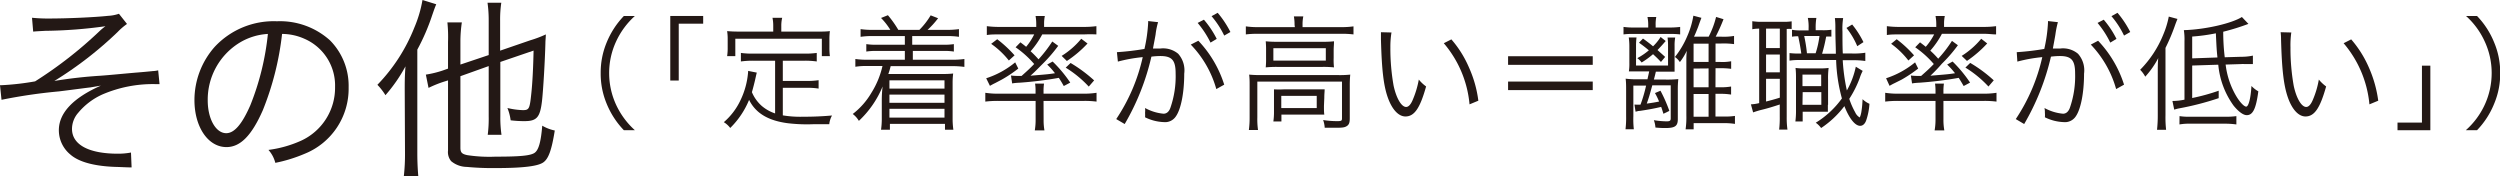 <svg xmlns="http://www.w3.org/2000/svg" viewBox="0 0 363.21 25.59"><defs><style>.cls-1{fill:#231815;}</style></defs><g id="レイヤー_2" data-name="レイヤー 2"><g id="レイヤー_2-2" data-name="レイヤー 2"><path class="cls-1" d="M4.65,2.58a22.88,22.88,0,0,0,2.52.11c2.52,0,6.55-.17,8.54-.39A5.65,5.65,0,0,0,17.28,2l1.17,1.48a9.32,9.32,0,0,0-1.37,1.18A54.14,54.14,0,0,1,7.9,11.76,66.63,66.63,0,0,1,14.62,11c1.14-.08,2.85-.25,5-.44,1.15-.09,2-.17,2.55-.23a4.27,4.27,0,0,0,.81-.11l.2,2h-.62a18.58,18.58,0,0,0-7.7,1.51,9.8,9.8,0,0,0-3.5,2.66,3.58,3.58,0,0,0-.9,2.33c0,2.29,2.41,3.61,6.67,3.61a10.09,10.09,0,0,0,1.9-.17l.09,2.16c-.48,0-.48,0-1.91-.06-3.27-.06-5.71-.67-7-1.82a4.56,4.56,0,0,1-1.66-3.53c0-2.49,2.08-4.7,6.11-6.47l-1.54.26c-.48.05-3,.39-4.57.58A76.23,76.23,0,0,0,.22,14.5L0,12.38H.2a38.42,38.42,0,0,0,4.9-.56,60,60,0,0,0,9.29-7.23,8.73,8.73,0,0,1,.93-.78,67.67,67.67,0,0,1-8.77.67c-1.06.06-1.17.06-1.73.11Z"/><path class="cls-1" d="M38.19,16c-1.62,3.69-3.27,5.37-5.29,5.37-2.66,0-4.65-2.91-4.65-6.83a11.68,11.68,0,0,1,2.94-7.73,11.71,11.71,0,0,1,9.05-3.72,10.86,10.86,0,0,1,7.7,2.77,9.38,9.38,0,0,1,2.71,6.83,10.19,10.19,0,0,1-6.41,9.66A21.66,21.66,0,0,1,40,23.66a4.45,4.45,0,0,0-1-1.88,16.81,16.81,0,0,0,4.68-1.31,8.46,8.46,0,0,0,5-7.84,7.39,7.39,0,0,0-4.46-7,8,8,0,0,0-3.24-.7A42,42,0,0,1,38.19,16ZM34.75,6.24a9.7,9.7,0,0,0-4.57,8.35c0,2.69,1.18,4.76,2.69,4.76,1.18,0,2.3-1.32,3.5-4.06A38.25,38.25,0,0,0,38.92,4.93,8.88,8.88,0,0,0,34.75,6.24Z"/><path class="cls-1" d="M58.8,13c0-1,0-1.93.11-3.36A22.75,22.75,0,0,1,56,13.83a8.75,8.75,0,0,0-1.17-1.51A25.33,25.33,0,0,0,60.2,4a17.83,17.83,0,0,0,1.18-4l2,.62c-.17.39-.26.64-.59,1.59a30.6,30.6,0,0,1-2.16,5V22.26c0,1.32.06,2.38.14,3.33h-2.1a28.39,28.39,0,0,0,.17-3.39Zm8.09-1.93V21.45c0,.7.2.92,1,1.09a21.25,21.25,0,0,0,4.11.22c3.5,0,4.93-.14,5.58-.5s1-1.54,1.2-4a6,6,0,0,0,1.82.7c-.45,2.82-.9,4.08-1.65,4.62s-2.75.84-7.06.84a39.74,39.74,0,0,1-4.06-.17,3.63,3.63,0,0,1-2.29-.84,2.07,2.07,0,0,1-.45-1.54V11.68l-.51.16a16.42,16.42,0,0,0-2.32.93l-.39-1.93a14.76,14.76,0,0,0,2.43-.59l.79-.28V6.1A20.55,20.55,0,0,0,65,3.25h2.1A18.93,18.93,0,0,0,66.89,6V9.38L71,8v-5a18.39,18.39,0,0,0-.17-2.6h2a16.58,16.58,0,0,0-.17,2.6V7.36l4.39-1.51A16.24,16.24,0,0,0,79.3,5c0,.42-.06.86-.06,1.23-.06,2.43-.31,6.83-.5,8.48-.28,2.35-.76,2.89-2.55,2.89a16.71,16.71,0,0,1-2-.12,7.3,7.3,0,0,0-.47-1.79,10.76,10.76,0,0,0,2.24.31c.92,0,1-.2,1.23-2.41.17-1.57.28-3.78.33-6.24L72.69,9v7.89a17.29,17.29,0,0,0,.17,2.69h-2A18.47,18.47,0,0,0,71,16.88V9.6Z"/><path class="cls-1" d="M90.64,18.92a12.26,12.26,0,0,1-2.51-3.87,11.35,11.35,0,0,1-.86-4.43,11.39,11.39,0,0,1,.86-4.43,12.26,12.26,0,0,1,2.51-3.87h1.6A11.4,11.4,0,0,0,89.5,6.05a10.87,10.87,0,0,0-1,4.57,11,11,0,0,0,1,4.58,11.48,11.48,0,0,0,2.74,3.72Z"/><path class="cls-1" d="M97.38,11.7V2.32h4.78V3.44H98.61V11.7Z"/><path class="cls-1" d="M112.61,8.82h-3.19a12.52,12.52,0,0,0-1.78.11V7.69a12,12,0,0,0,1.78.1h7.46a12,12,0,0,0,1.78-.1V8.93a11.92,11.92,0,0,0-1.78-.11h-3.15v2.94h3.47a11,11,0,0,0,1.73-.11v1.22a9.59,9.59,0,0,0-1.73-.11h-3.47v4a15.51,15.51,0,0,0,2.93.2c1.46,0,2.7-.05,4.22-.18a3.21,3.21,0,0,0-.4,1.26c-1.57,0-1.69,0-2.18,0a23.6,23.6,0,0,1-3.94-.15c-2.81-.39-4.58-1.47-5.53-3.38a12.17,12.17,0,0,1-2.74,4.08,3.36,3.36,0,0,0-.93-.84,9.58,9.58,0,0,0,2.43-3.21,11.44,11.44,0,0,0,1.1-4.1V10.3l1.26.25c-.06.23-.06.23-.22.94-.09.43-.36,1.47-.49,1.9a5.55,5.55,0,0,0,1.43,2,5.87,5.87,0,0,0,1.94,1.09Zm-.27-5.09a5.57,5.57,0,0,0-.11-1.14h1.41a4.76,4.76,0,0,0-.13,1.12v.88h5.26c.7,0,1.22,0,1.8-.07a8.73,8.73,0,0,0-.07,1.22V6.88a9.27,9.27,0,0,0,.07,1.28H119.4V5.63H106.83V8.16h-1.19a7.87,7.87,0,0,0,.08-1.28V5.74a7.26,7.26,0,0,0-.08-1.22c.58.05,1.1.07,1.82.07h4.88Z"/><path class="cls-1" d="M126.79,5.24a11.09,11.09,0,0,0-1.76.11V4.23a11.63,11.63,0,0,0,1.76.11h2.56A9.5,9.5,0,0,0,128,2.61l1-.4a15.39,15.39,0,0,1,1.51,2.13h3.06a10.6,10.6,0,0,0,1.64-2.11l1.08.42a12.47,12.47,0,0,1-1.53,1.69h2.77a12.27,12.27,0,0,0,1.79-.11V5.35a11.16,11.16,0,0,0-1.79-.11h-5V6.5H137a9.14,9.14,0,0,0,1.58-.09V7.49A9.14,9.14,0,0,0,137,7.4h-4.38V8.68h5.71a11.73,11.73,0,0,0,1.78-.11V9.72a12.41,12.41,0,0,0-1.78-.11h-8.93a10.6,10.6,0,0,1-.34,1.14h7.79c.53,0,1,0,1.63-.07a10.86,10.86,0,0,0-.08,1.42v5.15a10.86,10.86,0,0,0,.11,1.6h-1.22V18h-8v.85H128a11,11,0,0,0,.11-1.58V14.56a15.73,15.73,0,0,1,.12-2,14.25,14.25,0,0,1-3.45,5,3.43,3.43,0,0,0-.89-1,10.65,10.65,0,0,0,2.7-3.06,12.49,12.49,0,0,0,1.62-3.91h-2.17a9.8,9.8,0,0,0-1.77.11V8.57a11.5,11.5,0,0,0,1.77.11h5.42V7.4h-4a9.33,9.33,0,0,0-1.6.09V6.41a9.11,9.11,0,0,0,1.6.09h4V5.24Zm2.43,6.43v1.2h8v-1.2Zm0,2.07v1.2h8v-1.2Zm0,2.07v1.28h8V15.81Z"/><path class="cls-1" d="M151.62,17.37a8.49,8.49,0,0,0,.12,1.57h-1.4a9.07,9.07,0,0,0,.12-1.57V14.66H145a14.85,14.85,0,0,0-1.85.1V13.48a11.47,11.47,0,0,0,1.8.13h5.5V13.3a6.43,6.43,0,0,0-.07-1.15h1.3a7.38,7.38,0,0,0-.07,1.17v.29h5.92a11.48,11.48,0,0,0,1.78-.13v1.28a14,14,0,0,0-1.87-.1h-5.83Zm-8.34-6a12.7,12.7,0,0,0,4.21-2.31l.45.9a18.33,18.33,0,0,1-2.41,1.61l-.95.5c-.27.13-.36.18-.76.4Zm3.6-.4a7.73,7.73,0,0,0,1,.06l.54,0c.93-.83,1.2-1.08,1.83-1.73a14.26,14.26,0,0,0-2.7-2.43l.7-.72c.4.3.54.41.83.65A8.86,8.86,0,0,0,150.25,5h-5.1c-.7,0-1.26,0-1.78.09V3.8a13.3,13.3,0,0,0,1.87.11h5.31V3.53a6.66,6.66,0,0,0-.1-1.21h1.35a5.4,5.4,0,0,0-.11,1.21v.38h5.73a13.2,13.2,0,0,0,1.87-.11V5A17.9,17.9,0,0,0,157.5,5h-6.08a12.67,12.67,0,0,1-1.69,2.45,13.81,13.81,0,0,1,1.15,1.17,20,20,0,0,0,2-2.59l.86.63a21.47,21.47,0,0,1-2.12,2.48l-.2.2c-1.14,1.15-1.14,1.15-1.71,1.66,2.64-.22,2.64-.22,3.56-.36a10.13,10.13,0,0,0-1.13-1.26l.79-.44A19,19,0,0,1,155.49,12l-.94.5c-.32-.57-.43-.75-.72-1.19a54,54,0,0,1-5.78.71,6.89,6.89,0,0,0-1,.1Zm-2-5.27a17.56,17.56,0,0,1,2.52,2.34l-.83.75A12.17,12.17,0,0,0,144,6.37ZM158,6.32A16.52,16.52,0,0,1,155,8.86l-.76-.74a11.64,11.64,0,0,0,2.85-2.49Zm-2.46,2.83a20.76,20.76,0,0,1,3.42,2.53l-.78.9a15.89,15.89,0,0,0-3.35-2.75Z"/><path class="cls-1" d="M162.27,7.58a37.3,37.3,0,0,0,4-.47,21.83,21.83,0,0,0,.54-3.82V3.06l1.44.16A10.48,10.48,0,0,0,167.89,5c-.07.45-.24,1.28-.38,2.05.41,0,.65,0,1.06,0a3.42,3.42,0,0,1,2.6.76,3.62,3.62,0,0,1,.88,2.89c0,2.76-.47,5.15-1.21,6.2a1.88,1.88,0,0,1-1.76.84,6.66,6.66,0,0,1-2.72-.7,4.79,4.79,0,0,0,0-.65,3.59,3.59,0,0,0,0-.7,6.82,6.82,0,0,0,2.68.83c.45,0,.8-.29,1-.86a13.89,13.89,0,0,0,.76-5c0-1.91-.54-2.52-2.22-2.52a10.79,10.79,0,0,0-1.3.09,34.71,34.71,0,0,1-3.88,9.79l-1.23-.72a26.42,26.42,0,0,0,3.85-9,22,22,0,0,0-3.61.65ZM174.1,5.92a16.44,16.44,0,0,1,3.76,6.38l-1.15.64A15.17,15.17,0,0,0,173,6.48Zm.81-3.06a13.7,13.7,0,0,1,1.86,2.79l-.9.54A14,14,0,0,0,174,3.33Zm2-1a14.38,14.38,0,0,1,1.85,2.79l-.9.52a13,13,0,0,0-1.84-2.82Z"/><path class="cls-1" d="M188.08,3.6a6.7,6.7,0,0,0-.1-1.22h1.37a5.57,5.57,0,0,0-.11,1.2v.36h5.62a11.53,11.53,0,0,0,1.78-.11V5a13.72,13.72,0,0,0-1.78-.09H182.74A13.63,13.63,0,0,0,181,5V3.83a11.44,11.44,0,0,0,1.81.11h5.31Zm-6.53,8.86c0-.63,0-1.08-.07-1.62a17.64,17.64,0,0,0,1.78.07h11.16a14.84,14.84,0,0,0,1.75-.07,15.71,15.71,0,0,0-.07,1.58v4.77c0,.62-.11.92-.42,1.12s-.59.25-1.55.25c-.41,0-.52,0-1.67,0a3.91,3.91,0,0,0-.23-1.12,13.47,13.47,0,0,0,2,.16c.65,0,.74-.05.74-.41V11.86H182.67v5.19a11.39,11.39,0,0,0,.1,1.84h-1.33a13.35,13.35,0,0,0,.11-1.82Zm2.39-5.06A13.11,13.11,0,0,0,183.89,6a15.43,15.43,0,0,0,1.71.07h6.68A13.12,13.12,0,0,0,193.81,6c0,.52-.05.77-.05,1.39v1a9.73,9.73,0,0,0,.05,1.4,14.91,14.91,0,0,0-1.66-.07h-6.64a16.13,16.13,0,0,0-1.62.07,12.26,12.26,0,0,0,.05-1.4ZM185,8.8h7.62V7H185Zm7.35,6.58c0,.64,0,.91.05,1.27-.47,0-1,0-1.65,0h-4.58v1H185a9.68,9.68,0,0,0,.09-1.49V14.29c0-.57,0-.93,0-1.31a14.31,14.31,0,0,0,1.46,0h4.32c.68,0,1.11,0,1.58,0,0,.36-.05.63-.05,1.22Zm-6.2.32h5.15V13.93h-5.15Z"/><path class="cls-1" d="M202.16,4.72A12.87,12.87,0,0,0,202,6.86a30.81,30.81,0,0,0,.47,5.6c.4,1.83,1.14,3.08,1.82,3.08.32,0,.63-.31.9-.9a13.5,13.5,0,0,0,.94-3.08,5.41,5.41,0,0,0,1.06,1c-.88,3.16-1.71,4.36-3,4.36-1,0-1.94-1-2.56-2.74s-.88-4-1-8.44c0-.68,0-.74,0-1.06Zm8.7,1a15.55,15.55,0,0,1,2.57,4.11,16.9,16.9,0,0,1,1.35,4.8l-1.28.53a15.85,15.85,0,0,0-3.74-8.88Z"/><path class="cls-1" d="M231.4,8.17V9.42H219.1V8.17Zm0,3.68v1.24H219.1V11.85Z"/><path class="cls-1" d="M239.46,3.73a5.66,5.66,0,0,0-.11-1.26h1.28a5.56,5.56,0,0,0-.09,1.24V4h2.14a12.12,12.12,0,0,0,1.42-.09V5a12.14,12.14,0,0,0-1.42-.07h-5.46a9.52,9.52,0,0,0-1.35.07V3.91a10.1,10.1,0,0,0,1.37.09h2.22Zm-2,11.47h.2a5.06,5.06,0,0,0,.68,0,20.71,20.71,0,0,0,.81-2.76H237.3v4.45a12.76,12.76,0,0,0,.07,1.89h-1.21a14,14,0,0,0,.09-1.91V13.32c0-.84,0-1.35-.07-1.89a13.21,13.21,0,0,0,1.76.09h1.41c.12-.56.18-.79.25-1.15h-1.4c-.6,0-.9,0-1.55,0a7.36,7.36,0,0,0,.07-1.25V6.75a9,9,0,0,0-.09-1.31h1.13a9.64,9.64,0,0,0-.07,1.24V9.52h4.65V6.68a9,9,0,0,0-.07-1.23h1.11a6.57,6.57,0,0,0-.09,1.23V9.25c0,.38,0,.74,0,1.16-.72,0-.94,0-1.41,0h-1.31c-.09.4-.18.77-.29,1.15h1.75a16,16,0,0,0,1.8-.07,13.84,13.84,0,0,0-.07,1.66V17.3c0,1-.38,1.3-1.8,1.3-.36,0-.65,0-1.45-.07a3.88,3.88,0,0,0-.23-1.07,12.65,12.65,0,0,0,1.84.17c.48,0,.61-.09.61-.44V12.4h-2.68c-.4,1.46-.44,1.61-.8,2.65.81-.11,1.23-.18,1.79-.3a10.47,10.47,0,0,0-.6-1.23l.8-.34a21.1,21.1,0,0,1,1.29,2.93l-.86.42c-.17-.54-.22-.72-.33-1-.93.22-1.76.38-3.09.58-.24,0-.49.09-.63.12ZM241.31,9c-.54-.57-.74-.75-1.15-1.13a11.75,11.75,0,0,1-1.66,1.21,2.65,2.65,0,0,0-.63-.63,9.34,9.34,0,0,0,1.68-1.14,17.62,17.62,0,0,0-1.43-1.1l.58-.61c.74.54,1,.74,1.46,1.13a6.88,6.88,0,0,0,1.1-1.36l.74.59c-.51.59-.76.86-1.19,1.31.48.44.61.54,1.11,1Zm7.92,3.68h.65a8.78,8.78,0,0,0,1.62-.11v1.17a9.5,9.5,0,0,0-1.62-.11h-.65v3.3h1.14a9.58,9.58,0,0,0,1.69-.09V18a10.24,10.24,0,0,0-1.75-.11h-4.25v.9h-1.17a12.52,12.52,0,0,0,.11-2.05V9c0-.64,0-.9.06-1.62a8.44,8.44,0,0,1-1,1.64,2.68,2.68,0,0,0-.72-.74,12.72,12.72,0,0,0,1.78-3,12.34,12.34,0,0,0,.9-3l1.17.31c-.18.47-.18.47-.5,1.37-.26.65-.36.92-.58,1.37h2.13a12.79,12.79,0,0,0,1.08-2.87l1.08.33a26.69,26.69,0,0,1-1.14,2.54h.83a8.69,8.69,0,0,0,1.84-.11V6.41a11.36,11.36,0,0,0-1.84-.09h-.85V9h.65a6.93,6.93,0,0,0,1.62-.1V10a11.19,11.19,0,0,0-1.64-.09h-.63Zm-1-6.34h-2.18V9h2.18Zm-2.18,3.62v2.72h2.18V9.94Zm0,7h2.18v-3.3h-2.18Z"/><path class="cls-1" d="M255.58,4.16a5,5,0,0,0-1,.09V3.08a8.23,8.23,0,0,0,1.29.09H259a8,8,0,0,0,1.3-.07V4.21a5.24,5.24,0,0,0-.72,0V17a12.1,12.1,0,0,0,.11,1.83h-1.21a14.3,14.3,0,0,0,.09-1.87V15.18c-1.1.36-1.76.56-2.54.75a13,13,0,0,0-1.33.4l-.32-1.17a6,6,0,0,0,1.2-.18Zm1,2.82h2V4.16h-2Zm0,3.53h2V7.92h-2Zm0,4.24c.74-.19,1.13-.29,2-.56V11.45h-2Zm8.1-10.36a8.24,8.24,0,0,0,1.39-.07v1a4.84,4.84,0,0,0-.76,0,22.43,22.43,0,0,1-.59,2.49h2c0-1.19-.07-1.8-.07-4a11.19,11.19,0,0,0-.07-1.19h1.2a10.31,10.31,0,0,0-.1,2c0,.88,0,2.28.05,3.15H269a10.58,10.58,0,0,0,2-.11V8.86a12.4,12.4,0,0,0-2-.11h-1.28a27.71,27.71,0,0,0,.6,4.39,11.92,11.92,0,0,0,1.3-3.45l1,.61a6.78,6.78,0,0,0-.44,1.06,15,15,0,0,1-1.51,3,10.77,10.77,0,0,0,.85,1.94,1.65,1.65,0,0,0,.54.68l.09.08c.07,0,.18-.29.27-.76a14.29,14.29,0,0,0,.18-1.89,3.46,3.46,0,0,0,1,.67,9,9,0,0,1-.49,2.46c-.19.49-.5.74-.86.74-.74,0-1.58-1.06-2.29-2.86a13.86,13.86,0,0,1-3.38,3.18,3.34,3.34,0,0,0-.78-.77,13.07,13.07,0,0,0,3.8-3.53,23.49,23.49,0,0,1-.84-5.58h-5.41a8.71,8.71,0,0,0-1.36.09V7.71a10.5,10.5,0,0,0,1.35.07h.36c-.13-.92-.24-1.53-.45-2.51a5,5,0,0,0-.9.06v-1a7,7,0,0,0,1.33.09h1.08V4.14a6.61,6.61,0,0,0-.11-1.53h1.24a8.48,8.48,0,0,0-.1,1.55v.23Zm.88,10.84c0,.2,0,.76,0,1-.45,0-.65,0-1.47,0H261.9v1.42h-1.06a12,12,0,0,0,.09-1.67V11.58c0-.72,0-1.14-.07-1.71a8.11,8.11,0,0,0,1.28.07h2.27a9.06,9.06,0,0,0,1.26-.07,11.78,11.78,0,0,0-.08,1.72v3.64Zm-3.69,0h2.74V13.39H261.9Zm0-2.72h2.72V10.84h-2.72Zm1.91-4.77a13.06,13.06,0,0,0,.56-2.51h-2.22a21.47,21.47,0,0,1,.4,2.51Zm5.31-4.18a13.16,13.16,0,0,1,1.64,2.56l-.9.59a11,11,0,0,0-1.57-2.65Z"/><path class="cls-1" d="M282.35,17.37a8.45,8.45,0,0,0,.13,1.57h-1.41a9.07,9.07,0,0,0,.13-1.57V14.66h-5.46a15,15,0,0,0-1.85.1V13.48a11.47,11.47,0,0,0,1.8.13h5.51V13.3a7.53,7.53,0,0,0-.07-1.15h1.29a7.38,7.38,0,0,0-.07,1.17v.29h5.93a11.68,11.68,0,0,0,1.78-.13v1.28a14.12,14.12,0,0,0-1.87-.1h-5.84Zm-8.33-6a12.9,12.9,0,0,0,4.21-2.31l.45.9a19.76,19.76,0,0,1-2.41,1.61l-1,.5c-.27.13-.36.18-.75.4Zm3.6-.4a7.57,7.57,0,0,0,.95.06l.54,0c.94-.83,1.21-1.08,1.84-1.73a14.26,14.26,0,0,0-2.7-2.43l.7-.72c.39.3.54.41.83.65A8.82,8.82,0,0,0,281,5h-5.09c-.7,0-1.26,0-1.78.09V3.8a13.3,13.3,0,0,0,1.87.11h5.31V3.53a6.64,6.64,0,0,0-.11-1.21h1.35a5.4,5.4,0,0,0-.11,1.21v.38h5.73A13.1,13.1,0,0,0,290,3.8V5c-.52,0-1.08-.09-1.78-.09h-6.09a12.24,12.24,0,0,1-1.69,2.45,12.43,12.43,0,0,1,1.15,1.17,18.4,18.4,0,0,0,2-2.59l.86.63a20.52,20.52,0,0,1-2.12,2.48l-.2.2A23.15,23.15,0,0,1,280.46,11c2.65-.22,2.65-.22,3.57-.36a10.29,10.29,0,0,0-1.14-1.26l.79-.44A19,19,0,0,1,286.22,12l-.93.5c-.33-.57-.44-.75-.72-1.19a54.69,54.69,0,0,1-5.78.71,7.27,7.27,0,0,0-1,.1Zm-2.06-5.27a17,17,0,0,1,2.52,2.34l-.82.75a12.21,12.21,0,0,0-2.51-2.43Zm13.15.61a17,17,0,0,1-2.94,2.54L285,8.12a11.77,11.77,0,0,0,2.84-2.49Zm-2.47,2.83a19.94,19.94,0,0,1,3.42,2.53l-.77.9a15.89,15.89,0,0,0-3.35-2.75Z"/><path class="cls-1" d="M293,7.58a37.26,37.26,0,0,0,4-.47,21.83,21.83,0,0,0,.54-3.82V3.06l1.44.16A13.3,13.3,0,0,0,298.62,5c-.07.45-.23,1.28-.37,2.05.41,0,.64,0,1.06,0a3.39,3.39,0,0,1,2.59.76,3.62,3.62,0,0,1,.88,2.89c0,2.76-.47,5.15-1.2,6.2a1.89,1.89,0,0,1-1.77.84,6.69,6.69,0,0,1-2.72-.7,3.6,3.6,0,0,0,0-.65,3,3,0,0,0-.06-.7,6.81,6.81,0,0,0,2.69.83c.45,0,.79-.29,1-.86a13.89,13.89,0,0,0,.76-5c0-1.91-.54-2.52-2.21-2.52a10.79,10.79,0,0,0-1.3.09,35,35,0,0,1-3.89,9.79l-1.22-.72a26.62,26.62,0,0,0,3.85-9,22,22,0,0,0-3.62.65Zm11.82-1.66a16.47,16.47,0,0,1,3.77,6.38l-1.15.64a15.29,15.29,0,0,0-3.68-6.46Zm.82-3.06a13.64,13.64,0,0,1,1.85,2.79l-.9.54a14,14,0,0,0-1.85-2.86Zm2-1a14.38,14.38,0,0,1,1.85,2.79l-.9.52a12.89,12.89,0,0,0-1.83-2.82Z"/><path class="cls-1" d="M313.49,10.6c0-.77,0-1.51.07-2.16a12.82,12.82,0,0,1-1.89,2.7,4.21,4.21,0,0,0-.74-1A15.57,15.57,0,0,0,314.3,5a12.91,12.91,0,0,0,.79-2.59l1.26.34c-.12.31-.18.45-.32.83a27.74,27.74,0,0,1-1.42,3.38v9.8a16.31,16.31,0,0,0,.09,2.1h-1.32a18.88,18.88,0,0,0,.11-2.16Zm5-1.08v4.72a29.35,29.35,0,0,0,3.85-1.06v1.08a41.39,41.39,0,0,1-5.78,1.49,5.69,5.69,0,0,0-.68.18l-.26-1.26a8.72,8.72,0,0,0,1.75-.19V6a8.81,8.81,0,0,0-.09-1.62c3.17-.09,7-1,8.43-1.91l.95,1A32.46,32.46,0,0,1,323,4.61a30.28,30.28,0,0,0,.22,3.71l2.37-.07a8.11,8.11,0,0,0,1.72-.17V9.31c-.66,0-.68,0-1.22,0a3.12,3.12,0,0,0-.49,0l-2.25.07a11.71,11.71,0,0,0,1.53,4.57c.53.89,1.14,1.54,1.46,1.54s.65-1.12.76-3a4.32,4.32,0,0,0,1,.78c-.34,2.54-.79,3.46-1.69,3.46-.51,0-1.21-.53-1.91-1.39a12,12,0,0,1-2.22-5.94Zm-1.84,7.35a8.85,8.85,0,0,0,1.53.09h5a11.2,11.2,0,0,0,1.73-.09v1.21a12.17,12.17,0,0,0-1.73-.11H318.3a8.41,8.41,0,0,0-1.66.11Zm5.51-8.52c-.11-1-.14-1.53-.23-3.51a26.54,26.54,0,0,1-3.44.47V8.48Z"/><path class="cls-1" d="M332.89,4.72a13.09,13.09,0,0,0-.12,2.14,30.81,30.81,0,0,0,.47,5.6c.39,1.83,1.13,3.08,1.82,3.08.32,0,.63-.31.9-.9a13,13,0,0,0,.93-3.08,5.7,5.7,0,0,0,1.06,1c-.88,3.16-1.71,4.36-3,4.36-1,0-1.94-1-2.55-2.74s-.88-4-1-8.44a8.73,8.73,0,0,0-.06-1.06Zm8.7,1a15.85,15.85,0,0,1,2.58,4.11,17.58,17.58,0,0,1,1.35,4.8l-1.28.53a15.94,15.94,0,0,0-3.75-8.88Z"/><path class="cls-1" d="M353.09,9.54v9.38h-4.77V17.81h3.55V9.54Z"/><path class="cls-1" d="M358.24,18.92A11.23,11.23,0,0,0,361,15.2a11,11,0,0,0,1-4.58,10.87,10.87,0,0,0-1-4.57,11.15,11.15,0,0,0-2.73-3.73h1.6a12,12,0,0,1,2.5,3.87,11.22,11.22,0,0,1,.87,4.43,11.18,11.18,0,0,1-.87,4.43,12,12,0,0,1-2.5,3.87Z"/></g></g></svg>